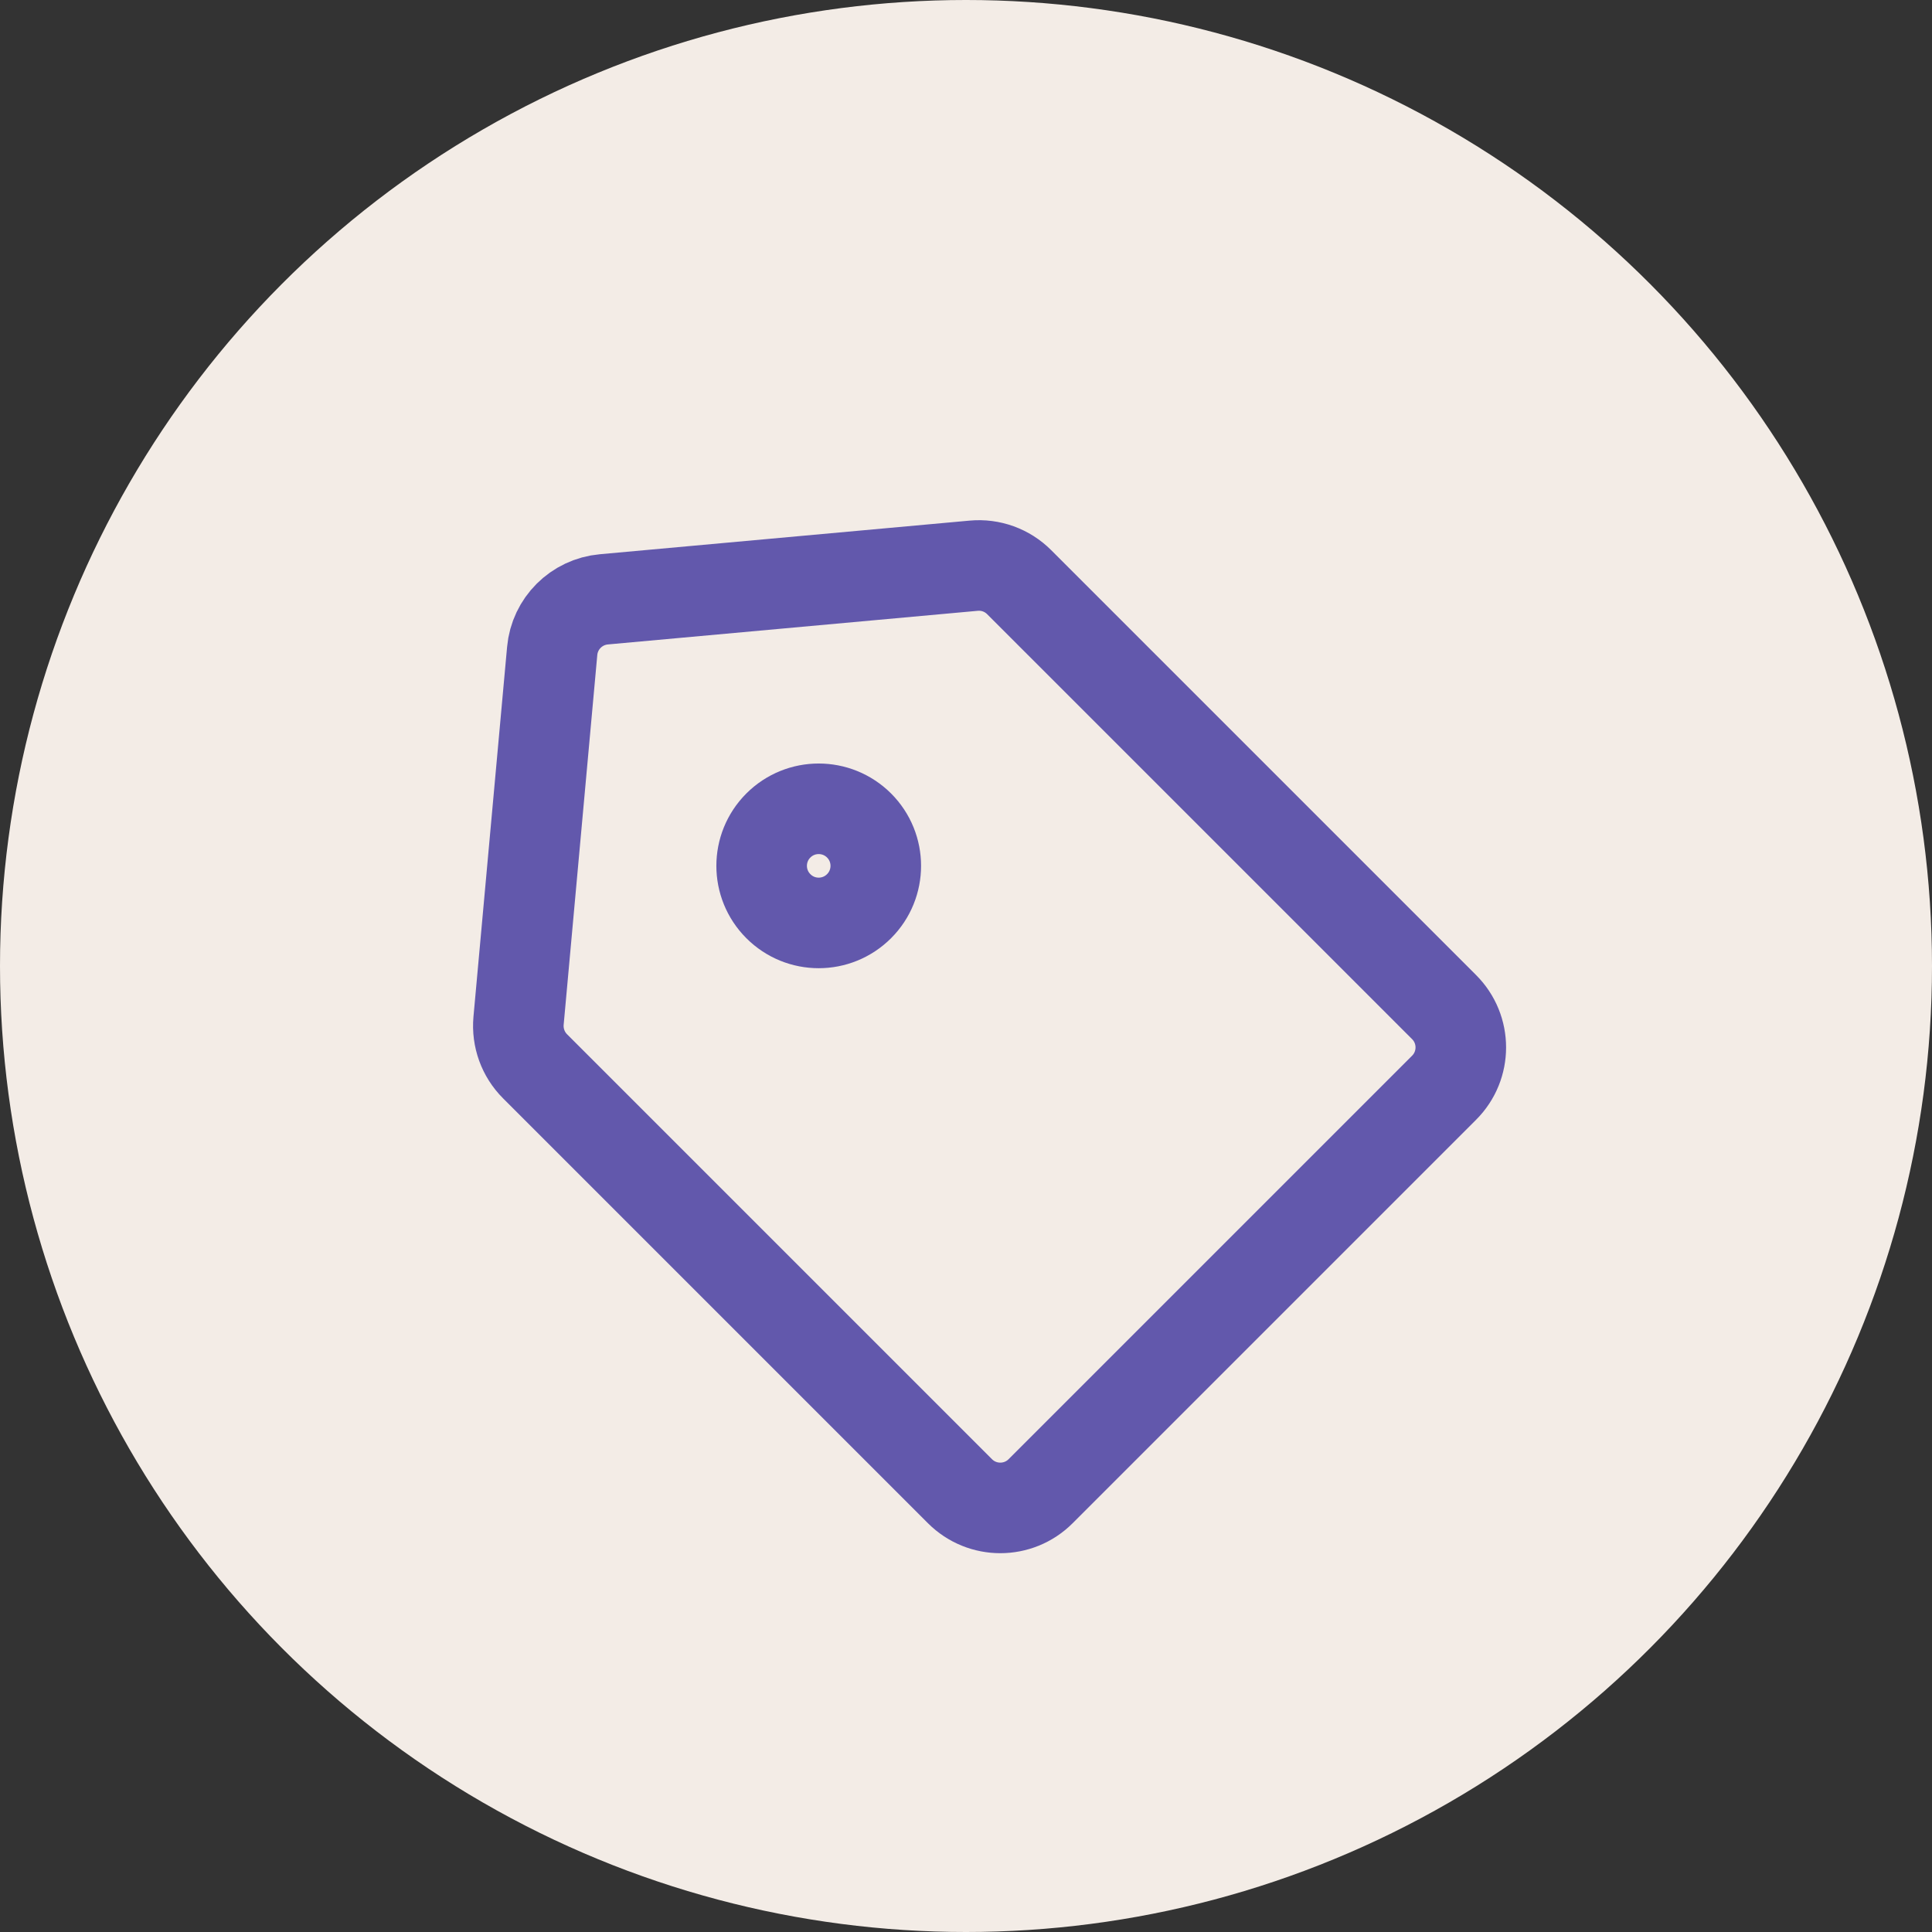 <?xml version="1.0" encoding="UTF-8"?> <svg xmlns="http://www.w3.org/2000/svg" width="32" height="32" viewBox="0 0 32 32" fill="none"><rect x="0" y="0" width="32" height="32" fill="#333333" stroke="none"/> <circle cx="16" cy="16" r="16" fill="#F3ECE6"></circle> <path d="M8.862 17.661L15.9 24.699C16.269 25.068 16.867 25.068 17.236 24.699L23.918 18.017C24.288 17.648 24.288 17.049 23.918 16.68L16.881 9.643C16.683 9.444 16.407 9.344 16.127 9.37L10.002 9.927C9.547 9.968 9.187 10.328 9.146 10.782L8.589 16.907C8.564 17.187 8.664 17.463 8.862 17.661Z" stroke="#6258AC" stroke-width="1.5" stroke-linecap="round" stroke-linejoin="round"></path> <path d="M12.892 13.673C13.261 13.304 13.859 13.304 14.229 13.673C14.598 14.042 14.598 14.64 14.229 15.009C13.859 15.379 13.261 15.379 12.892 15.009C12.523 14.64 12.523 14.042 12.892 13.673Z" stroke="#6258AC" stroke-width="1.5" stroke-linecap="round" stroke-linejoin="round"></path> </svg> 
